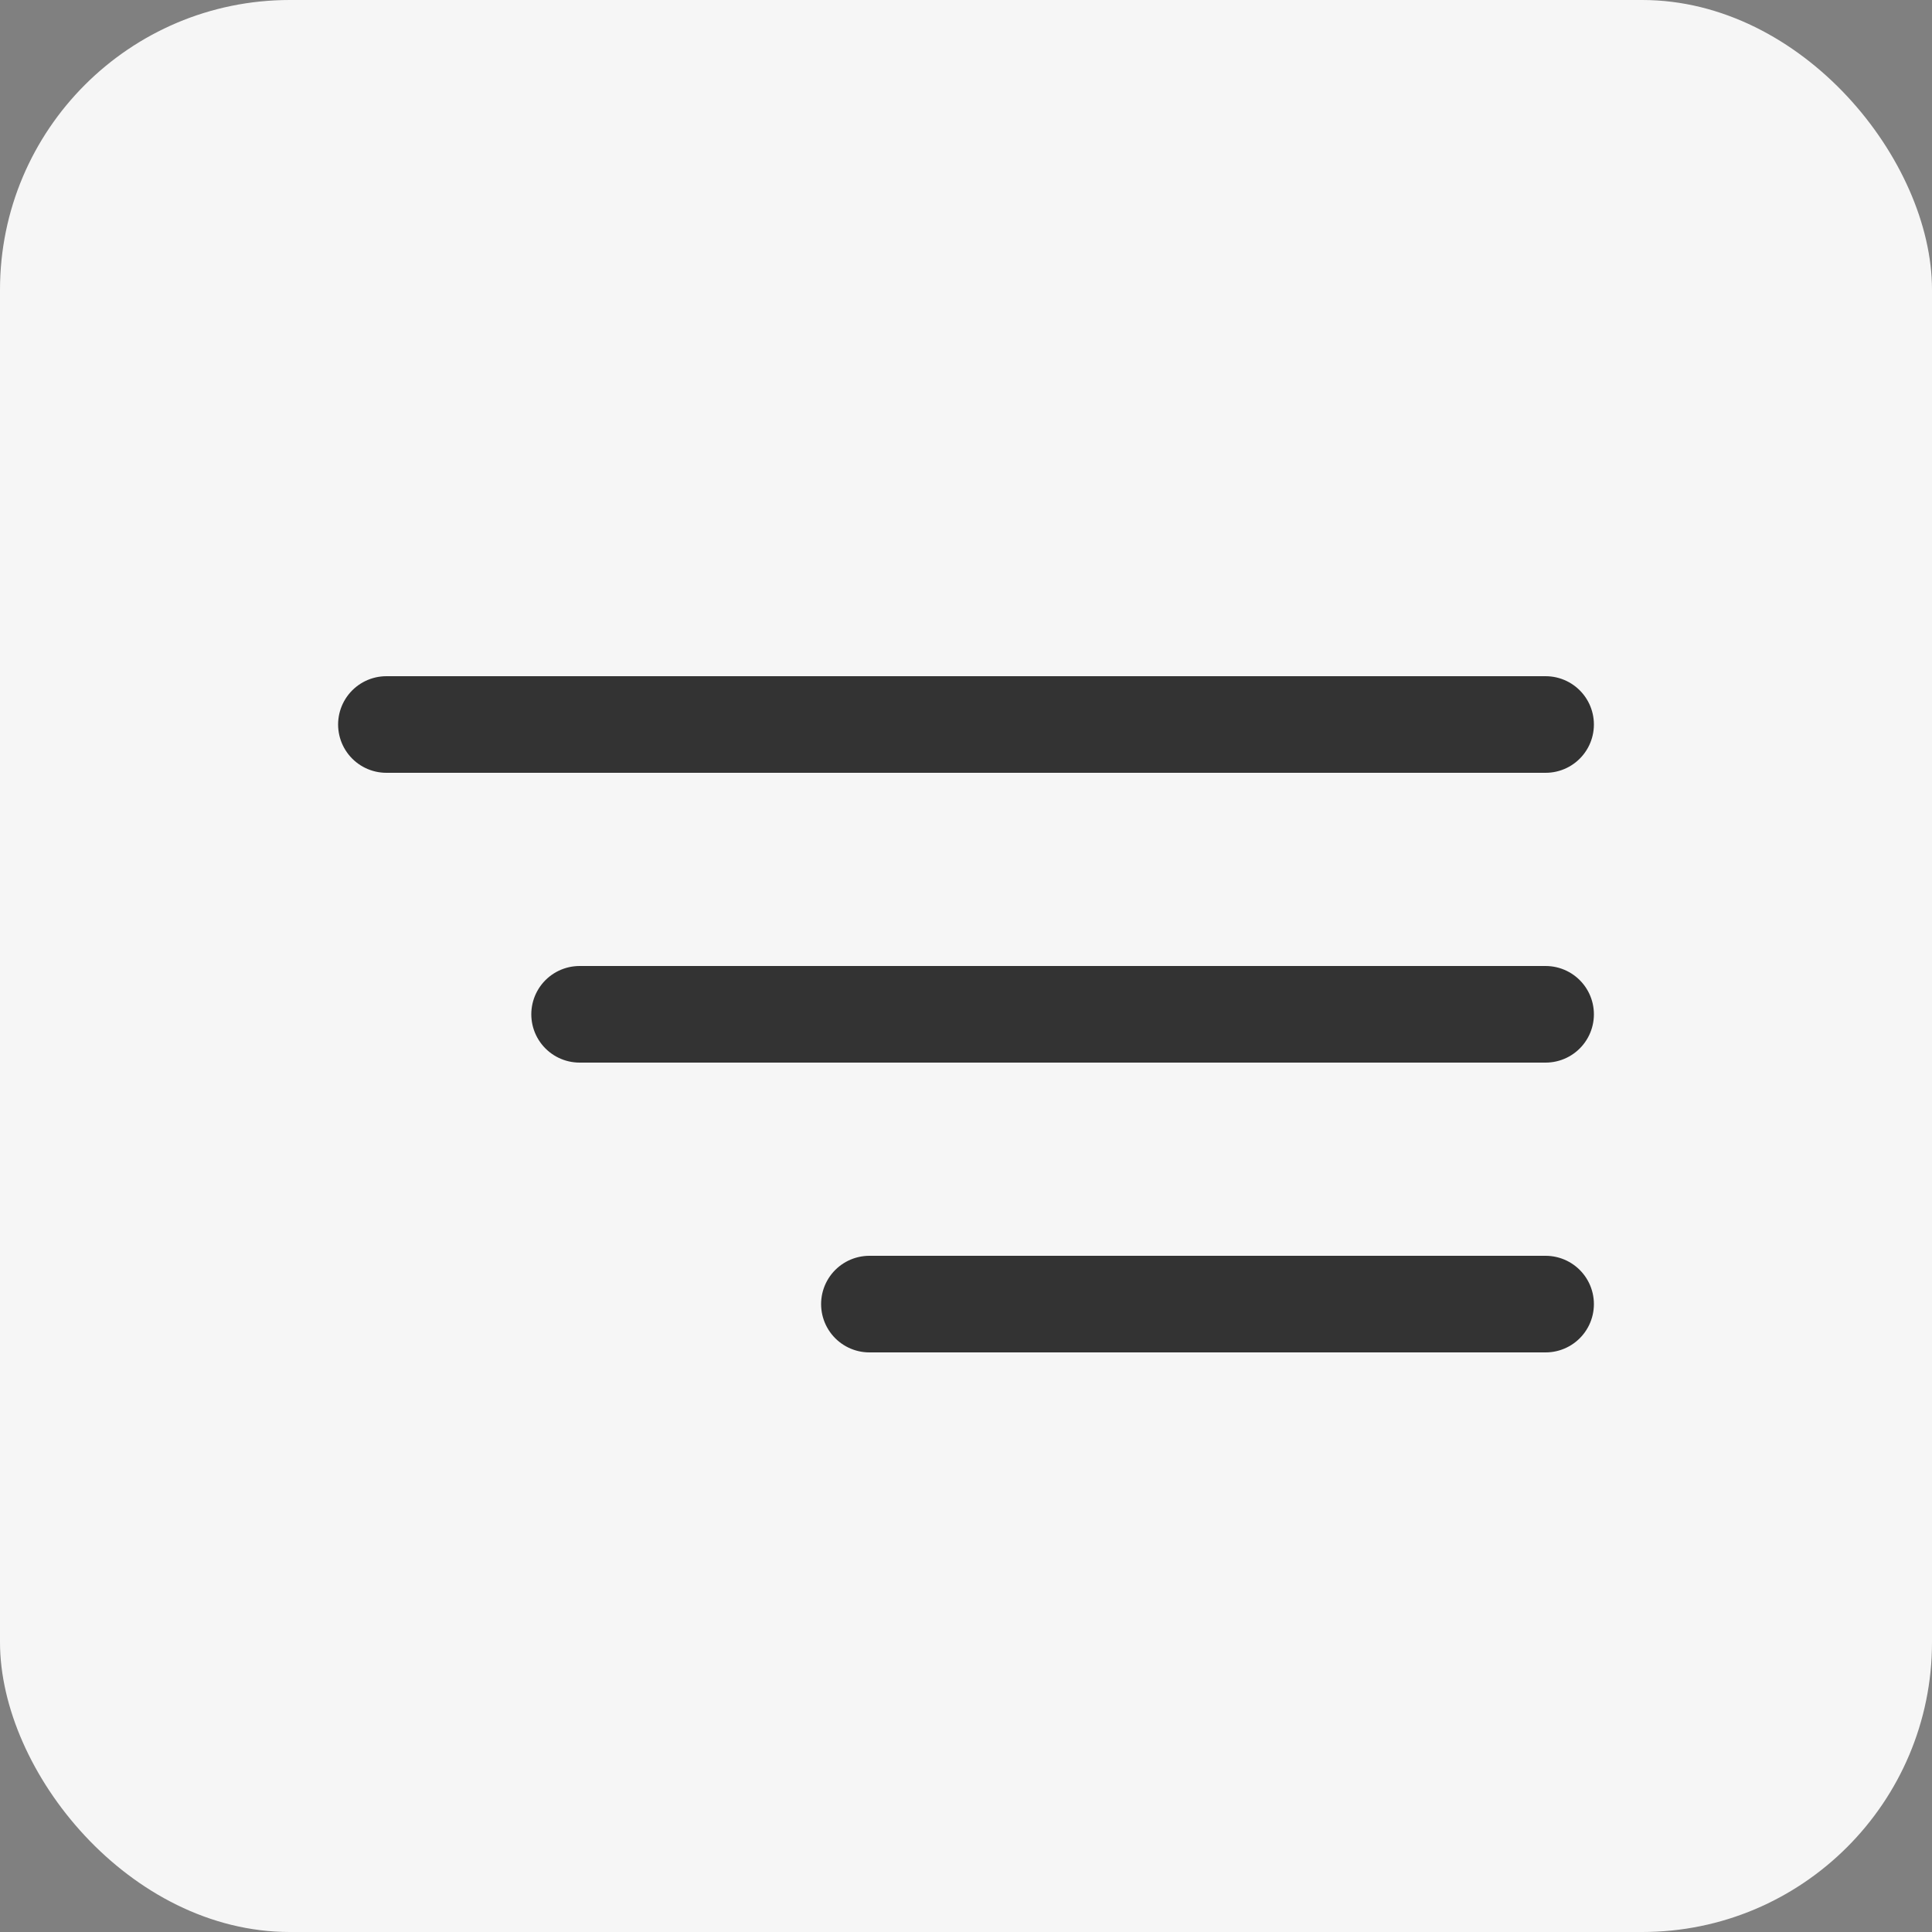 <?xml version="1.0" encoding="UTF-8"?> <svg xmlns="http://www.w3.org/2000/svg" width="20" height="20" viewBox="0 0 20 20" fill="none"><rect x="0" y="0" width="20" height="20" fill="#808080" stroke="none"/><rect width="20" height="20" rx="3" fill="#F6F6F6"></rect><path d="M16 7.5L4 7.5" stroke="#333333" stroke-linecap="round"></path><path d="M16 10.5L6 10.5" stroke="#333333" stroke-linecap="round"></path><path d="M16 13.5L9 13.5" stroke="#333333" stroke-linecap="round"></path></svg> 